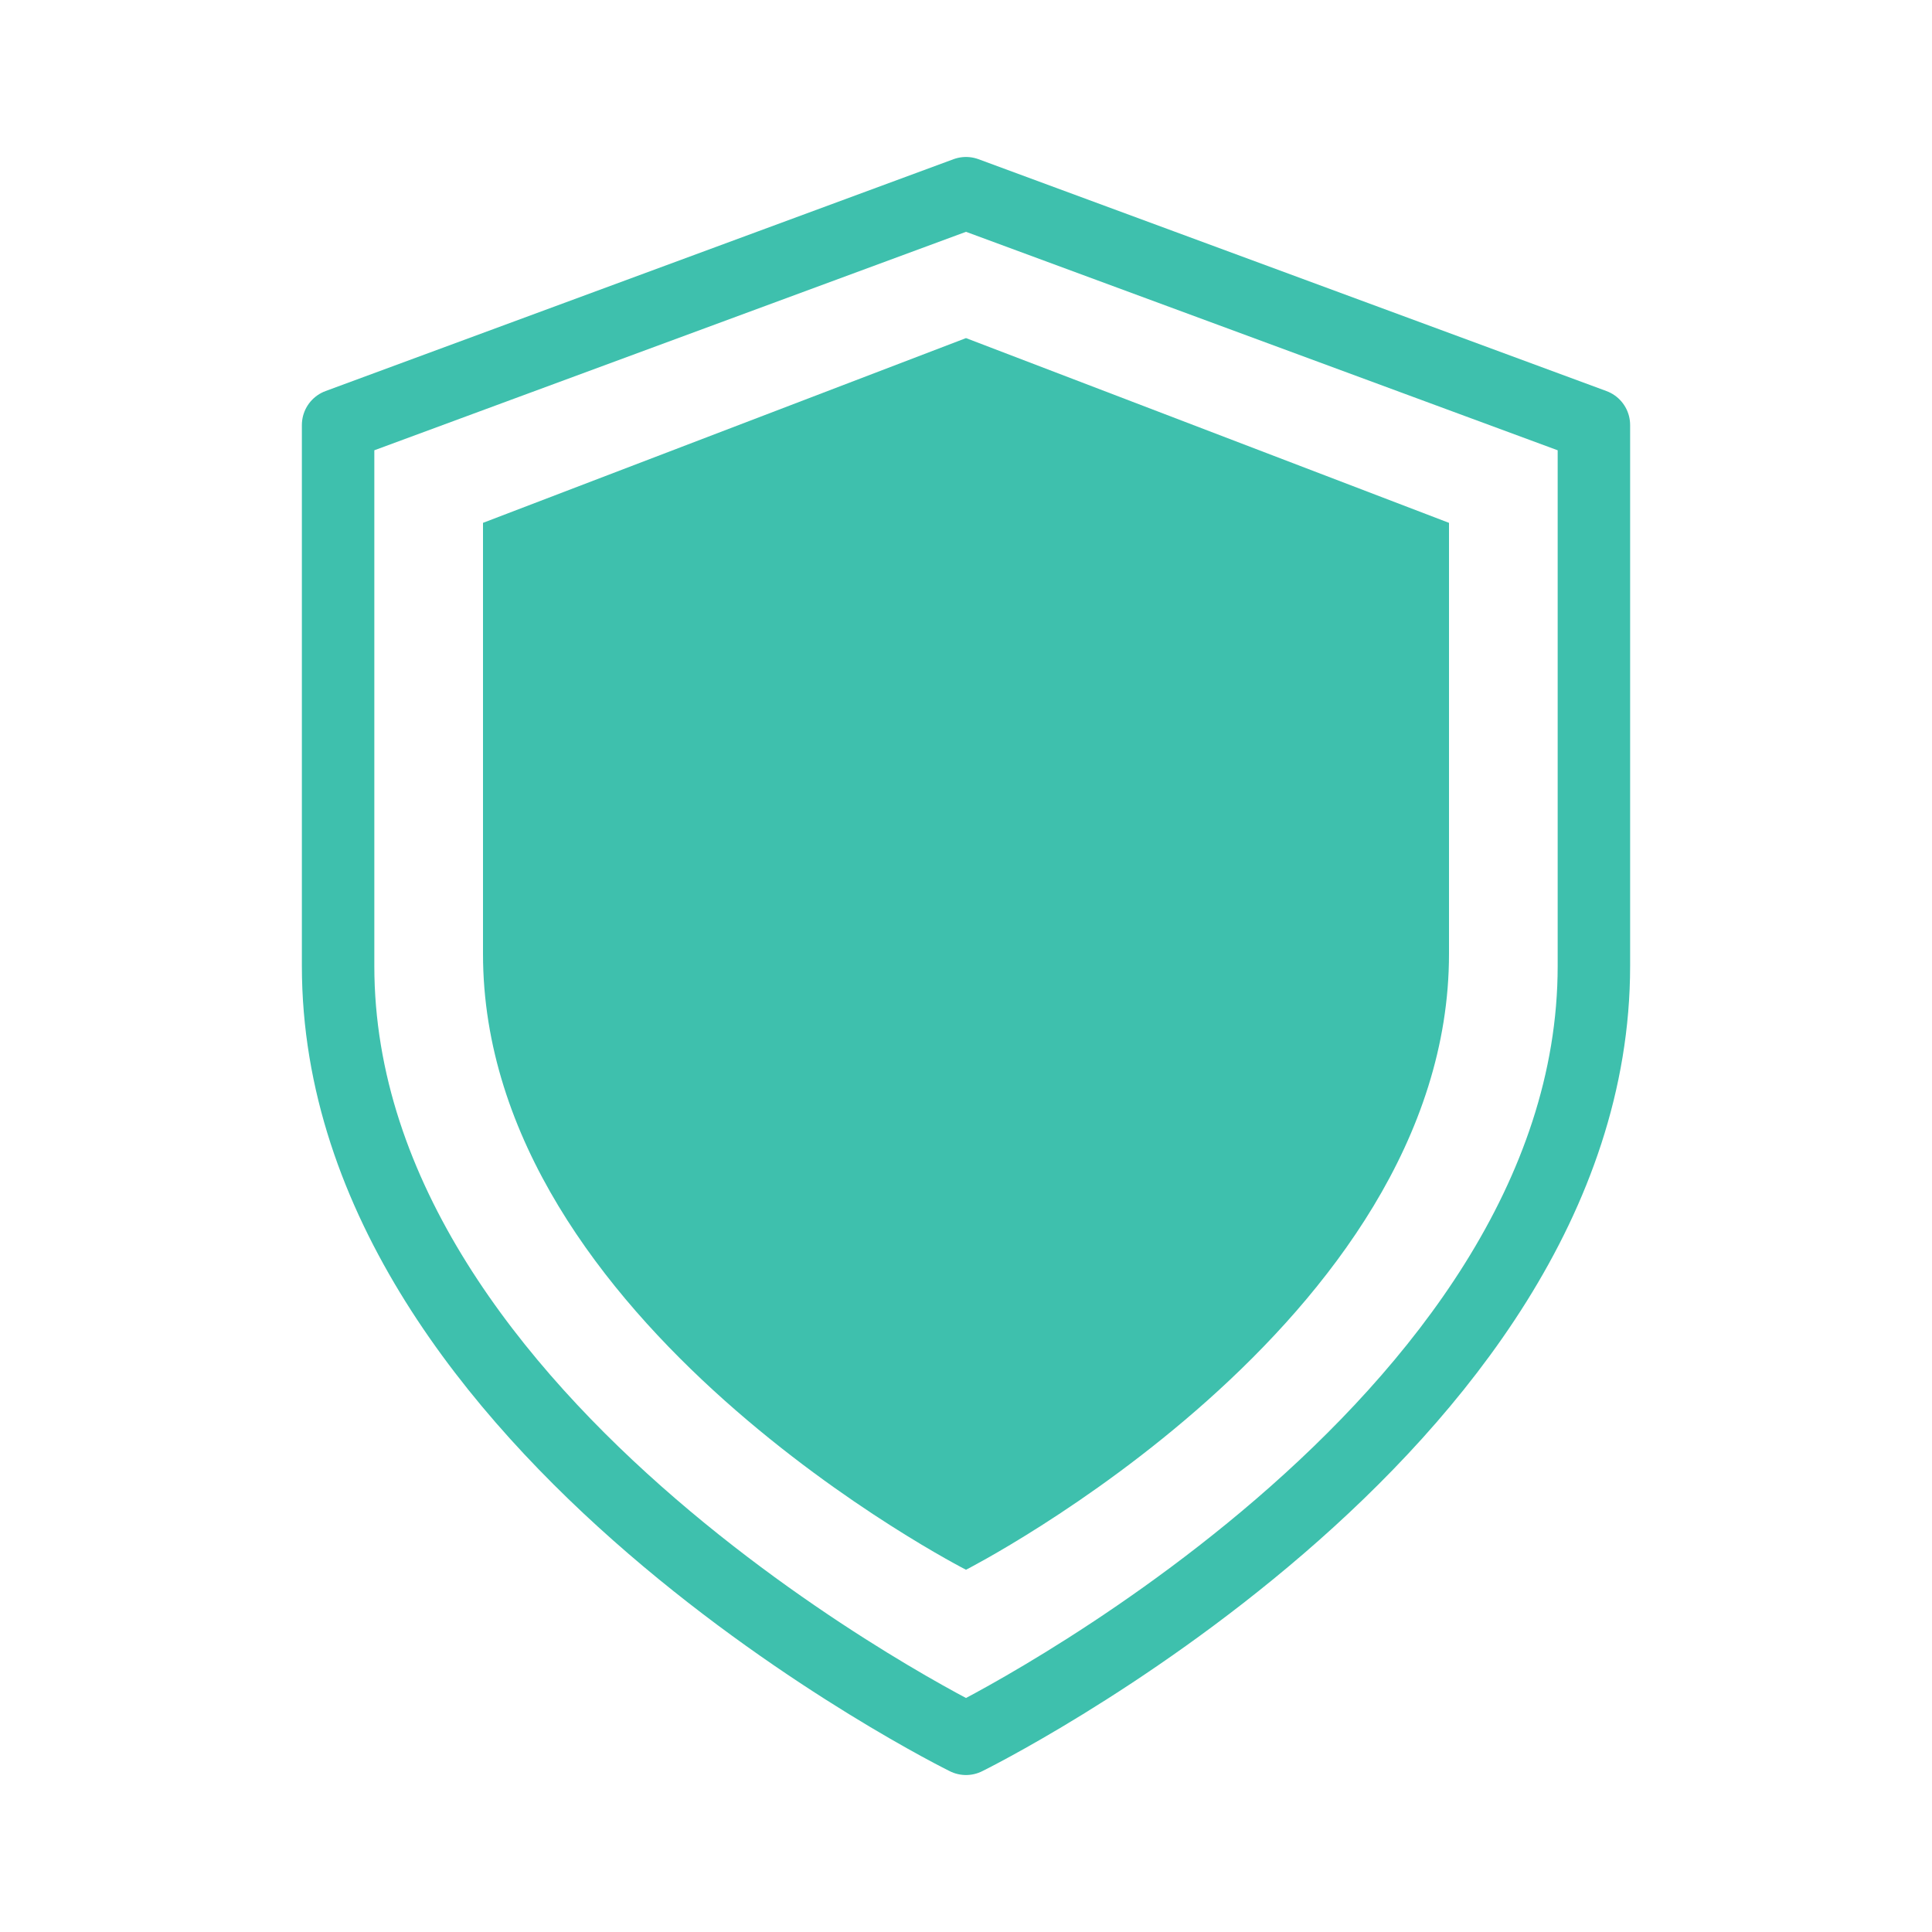 <svg width="80" height="80" viewBox="0 0 80 80" fill="none" xmlns="http://www.w3.org/2000/svg">
<rect width="80" height="80" fill="white"/>
<path d="M40 72C40 72 66 59.2 66 40V17.6L40 8L14 17.6V40C14 59.2 40 72 40 72Z" stroke="#3EC0AD" stroke-width="3" stroke-linecap="round" stroke-linejoin="round"/>
<path d="M40 65C40 65 60 54.8 60 39.5V21.65L40 14L20 21.65V39.5C20 54.8 40 65 40 65Z" fill="#3EC0AD"/>
</svg>
